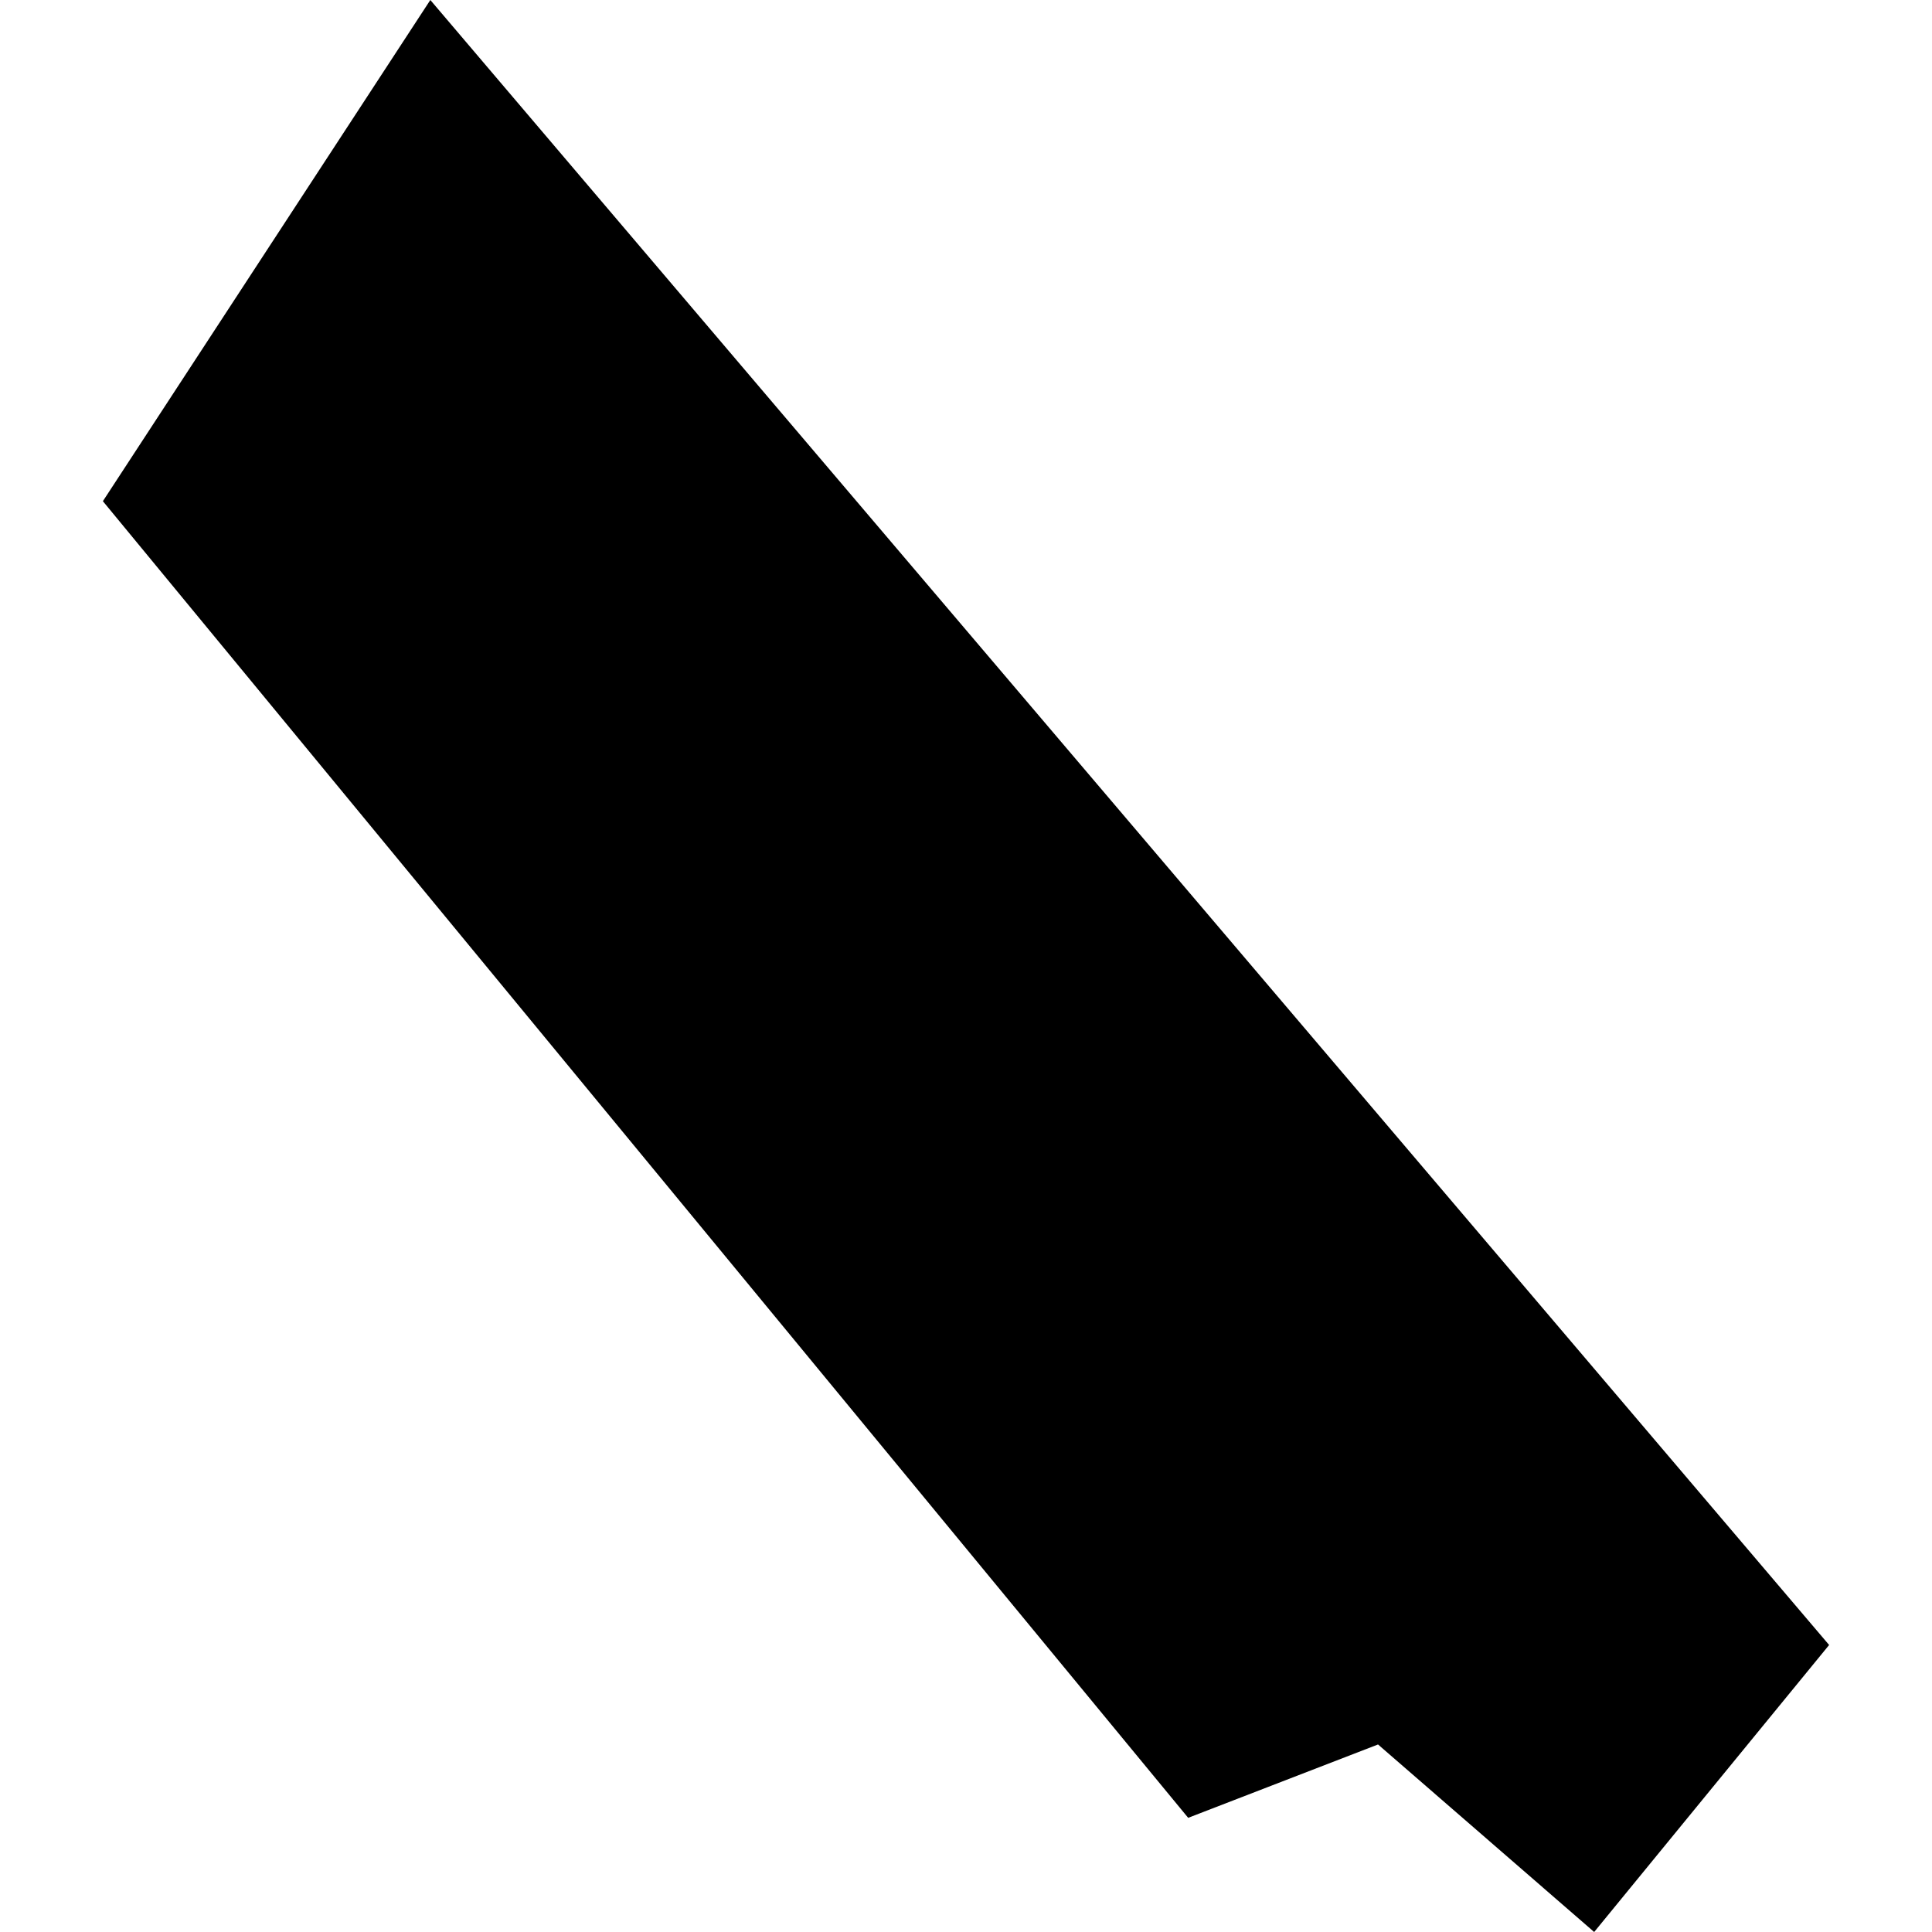 <?xml version="1.0" encoding="utf-8" standalone="no"?>
<!DOCTYPE svg PUBLIC "-//W3C//DTD SVG 1.1//EN"
  "http://www.w3.org/Graphics/SVG/1.1/DTD/svg11.dtd">
<!-- Created with matplotlib (https://matplotlib.org/) -->
<svg height="288pt" version="1.1" viewBox="0 0 288 288" width="288pt" xmlns="http://www.w3.org/2000/svg" xmlns:xlink="http://www.w3.org/1999/xlink">
 <defs>
  <style type="text/css">
*{stroke-linecap:butt;stroke-linejoin:round;}
  </style>
 </defs>
 <g id="figure_1">
  <g id="patch_1">
   <path d="M 0 288 
L 288 288 
L 288 0 
L 0 0 
z
" style="fill:none;opacity:0;"/>
  </g>
  <g id="axes_1">
   <g id="PatchCollection_1">
    <path clip-path="url(#p1fa1bc9700)" d="M 15.336 74.711 
L 64.149 0 
L 272.664 245.216 
L 237.64 288 
L 205.421 260.046 
L 177.119 270.979 
L 15.336 74.711 
"/>
   </g>
  </g>
 </g>
 <defs>
  <clipPath id="p1fa1bc9700">
   <rect height="288" width="257.328" x="15.336" y="0"/>
  </clipPath>
 </defs>
</svg>
